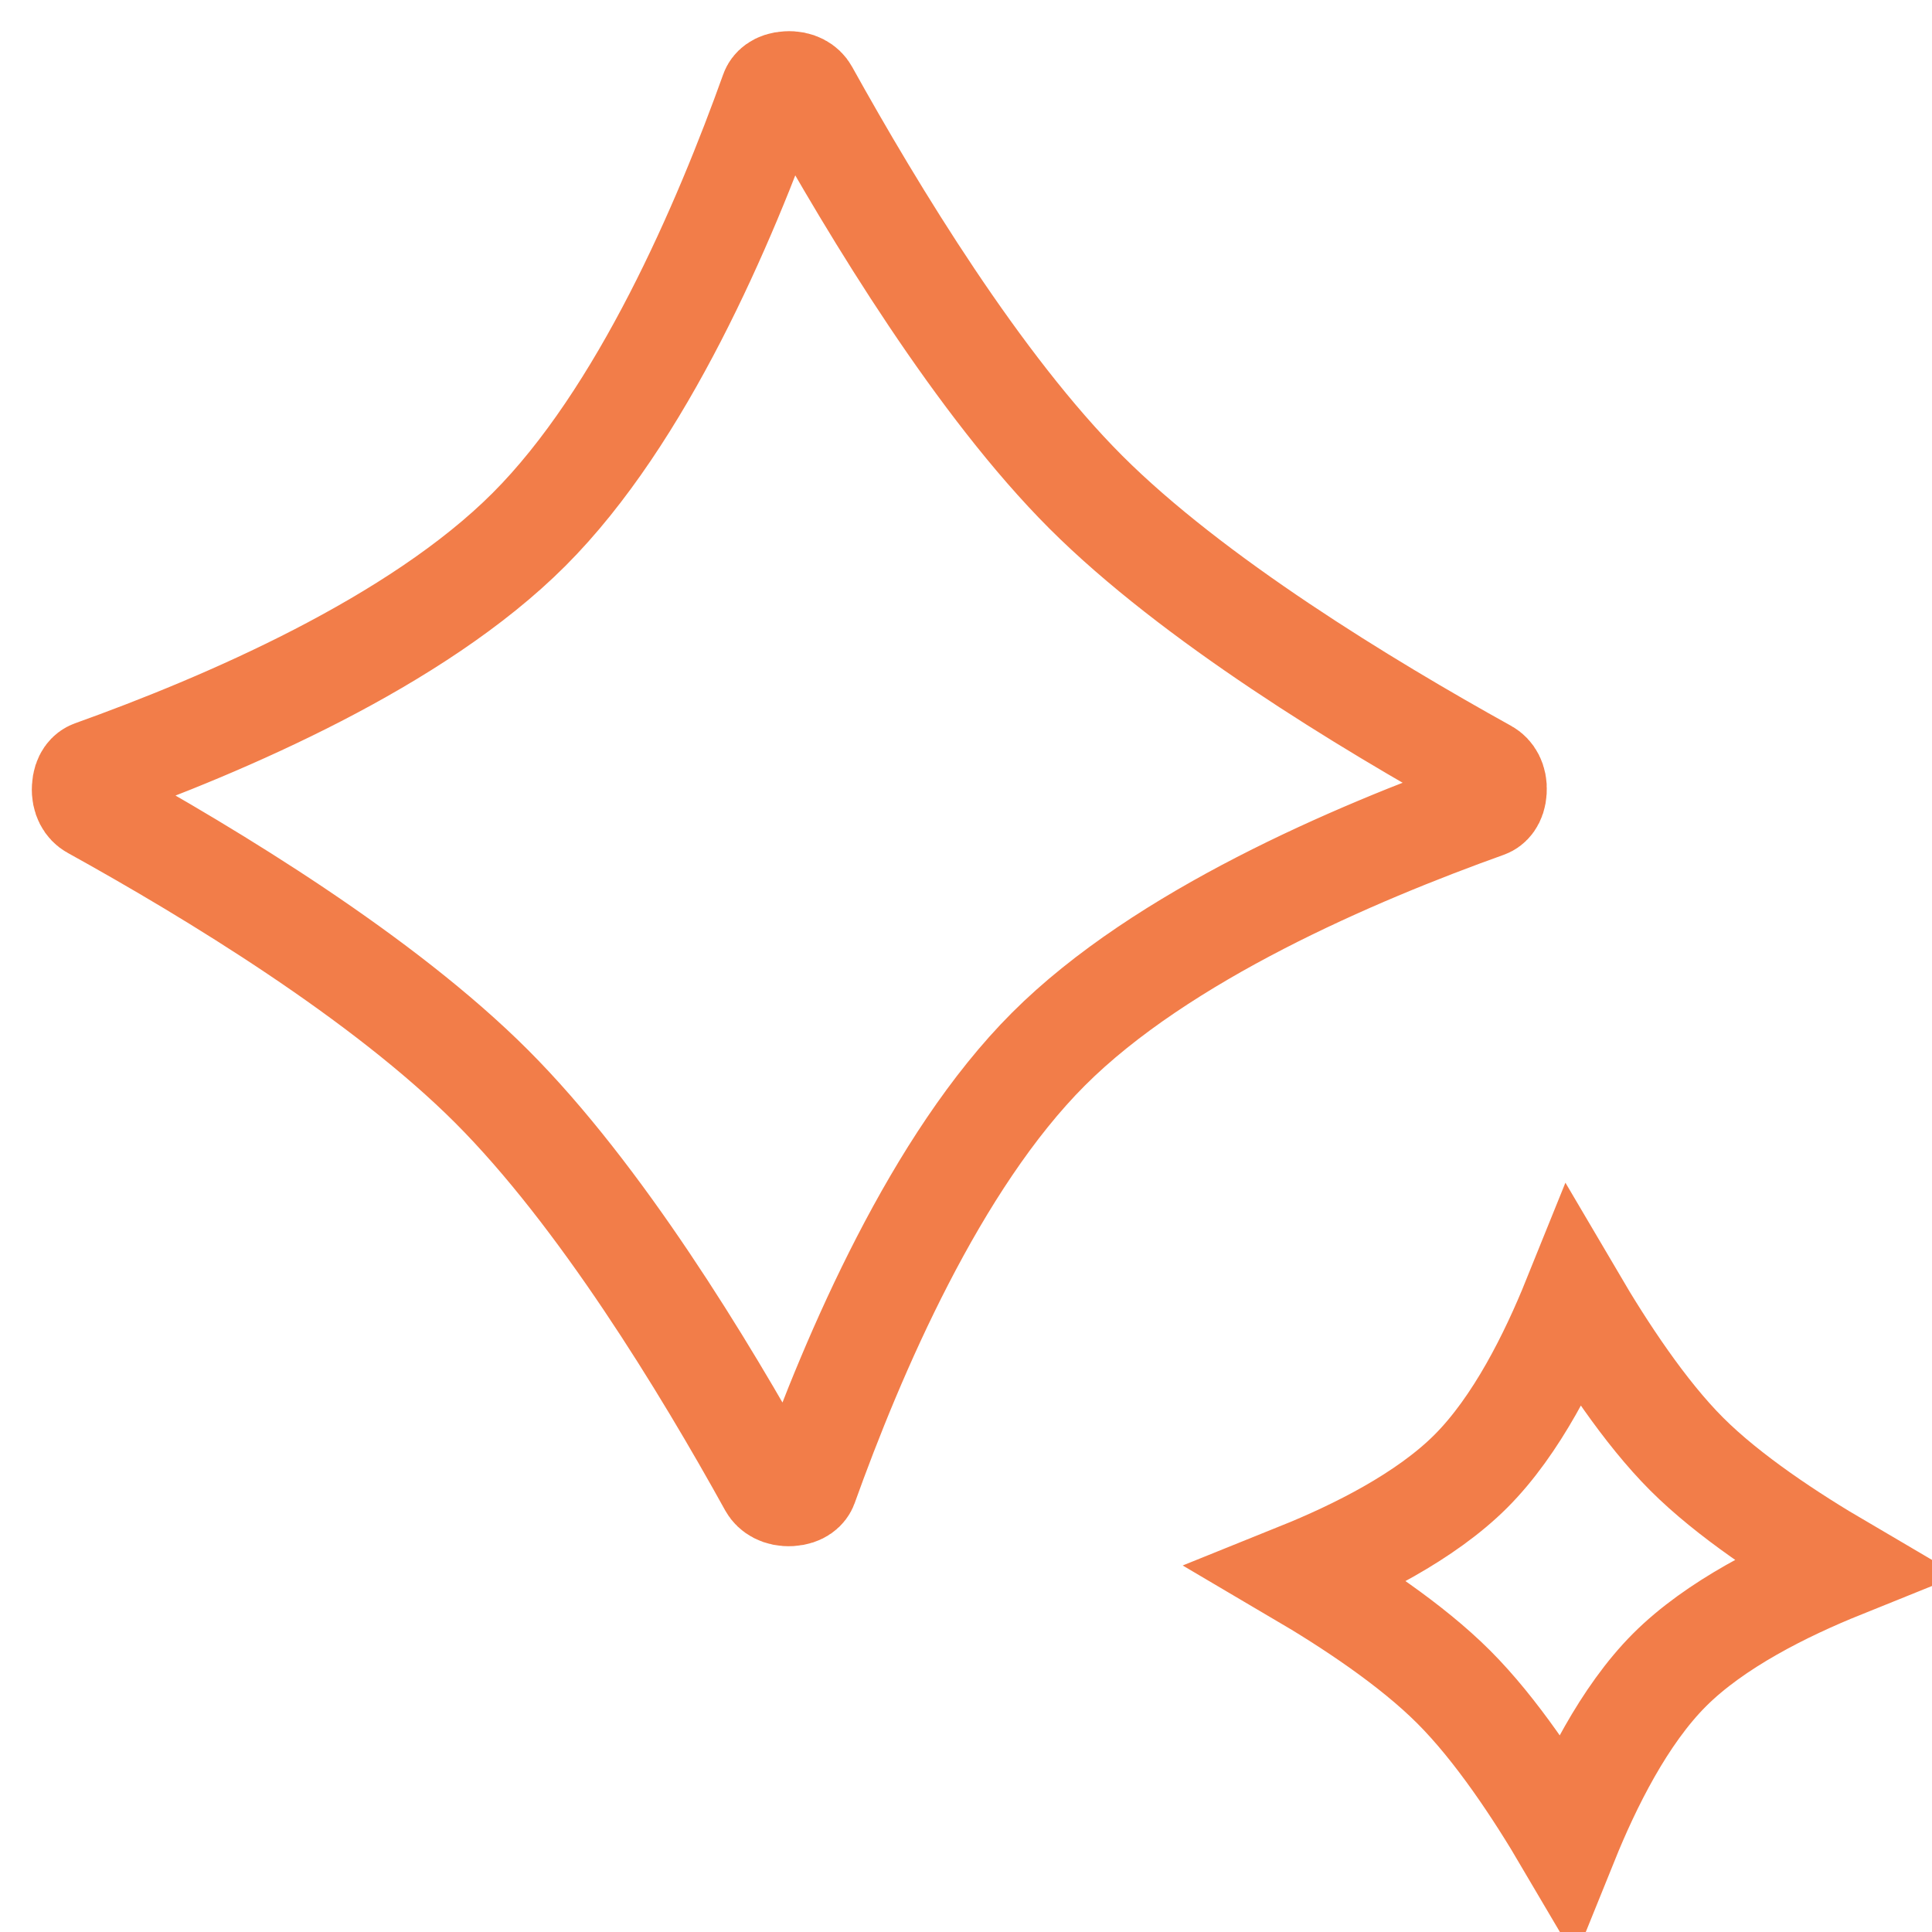 <?xml version="1.0" encoding="UTF-8"?>
<svg xmlns="http://www.w3.org/2000/svg" width="30" height="30" viewBox="0 0 30 30" fill="none">
  <path d="M11.984 1.422C12.002 1.372 12.064 1.294 12.225 1.285C12.384 1.275 12.488 1.346 12.531 1.424C13.578 3.31 15.204 5.985 16.861 7.642C18.518 9.299 21.193 10.926 23.079 11.972C23.158 12.016 23.228 12.119 23.218 12.279C23.209 12.439 23.132 12.502 23.081 12.52C21.032 13.254 18.041 14.53 16.281 16.29C14.527 18.044 13.253 21.023 12.518 23.071C12.5 23.12 12.437 23.199 12.273 23.209C12.11 23.218 12.005 23.146 11.961 23.067C10.925 21.194 9.316 18.553 7.634 16.87C5.951 15.187 3.31 13.579 1.436 12.542C1.357 12.499 1.285 12.394 1.295 12.231C1.304 12.066 1.383 12.003 1.433 11.985C3.481 11.251 6.46 9.977 8.214 8.222C9.973 6.463 11.25 3.471 11.984 1.422Z" stroke="#F27D49" stroke-width="1.6"></path>
  <path d="M22.84 22.845C23.549 22.136 24.084 21.055 24.441 20.171C24.911 20.971 25.539 21.927 26.191 22.579C26.843 23.231 27.799 23.859 28.6 24.329C27.715 24.686 26.634 25.221 25.925 25.93C25.217 26.638 24.684 27.716 24.327 28.599C23.86 27.805 23.235 26.857 22.574 26.196C21.913 25.535 20.965 24.91 20.171 24.443C21.054 24.087 22.132 23.553 22.84 22.845Z" stroke="#F27D49" stroke-width="1.6"></path>
</svg>
